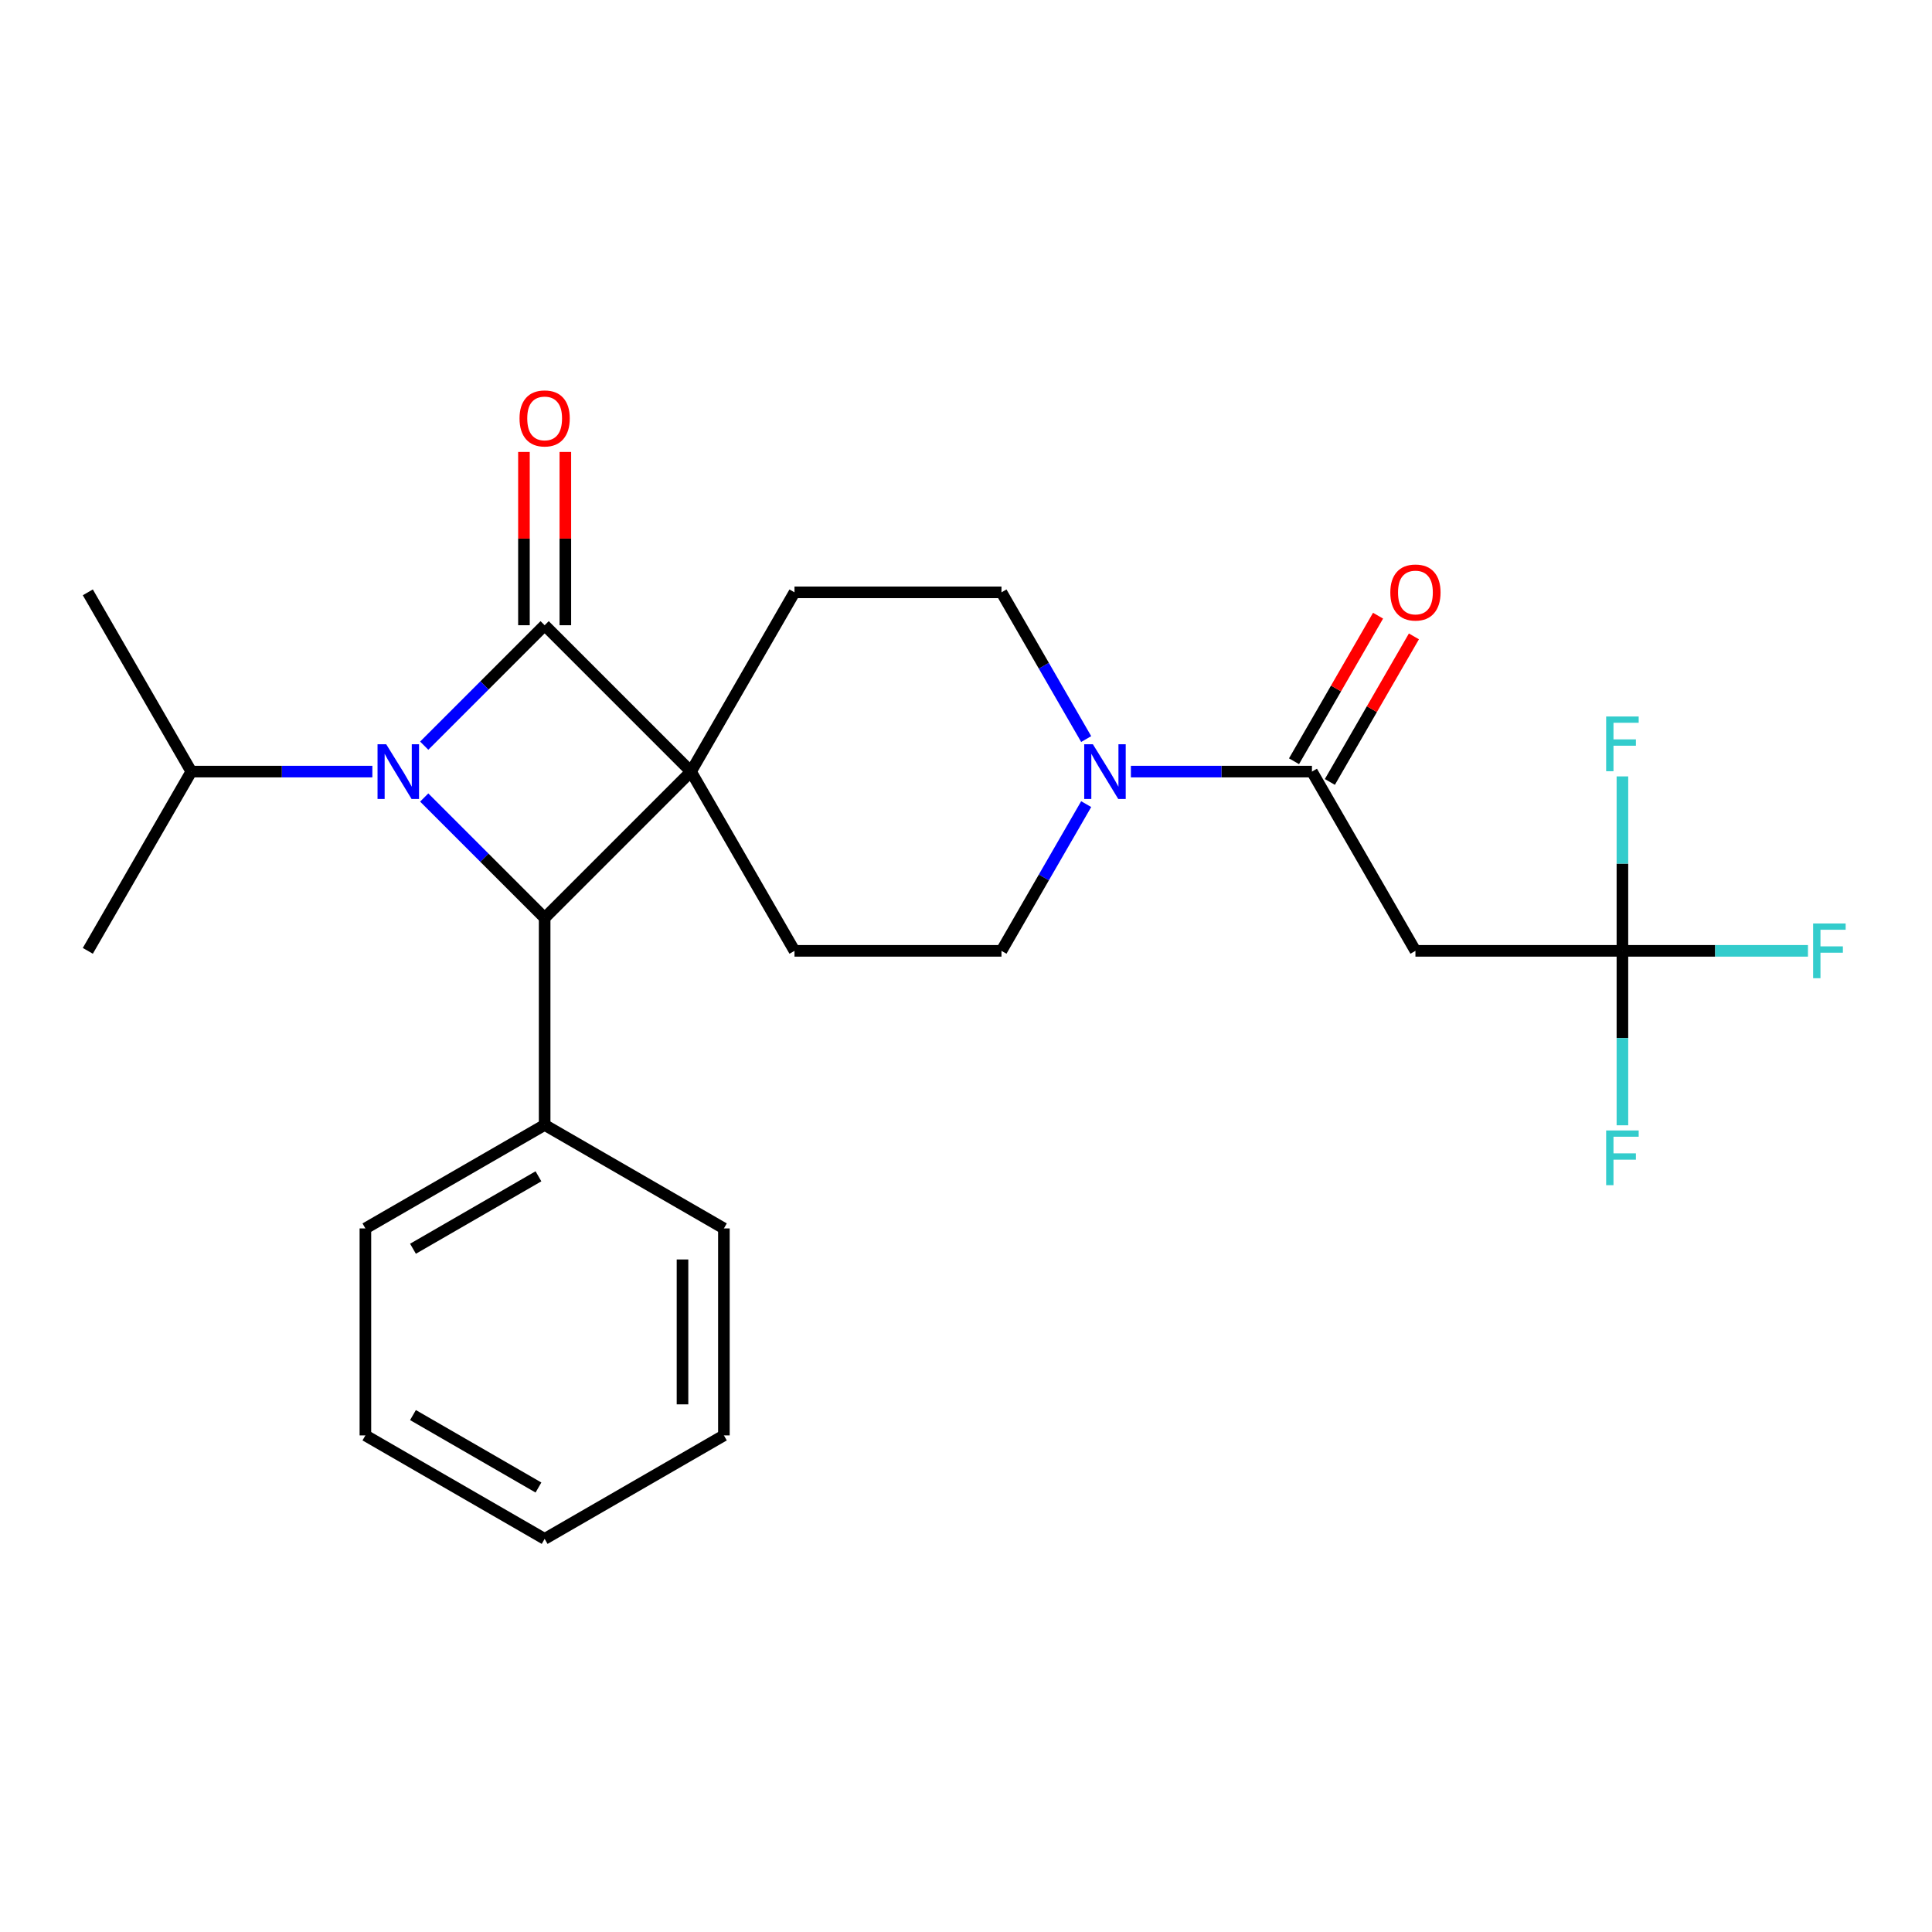 <?xml version='1.0' encoding='iso-8859-1'?>
<svg version='1.1' baseProfile='full'
              xmlns='http://www.w3.org/2000/svg'
                      xmlns:rdkit='http://www.rdkit.org/xml'
                      xmlns:xlink='http://www.w3.org/1999/xlink'
                  xml:space='preserve'
width='1000px' height='1000px' viewBox='0 0 1000 1000'>
<!-- END OF HEADER -->
<rect style='opacity:1.0;fill:#FFFFFF;stroke:none' width='1000' height='1000' x='0' y='0'> </rect>
<path class='bond-0' d='M 357.662,399.376 L 281.908,323.622' style='fill:none;fill-rule:evenodd;stroke:#000000;stroke-width:6px;stroke-linecap:butt;stroke-linejoin:miter;stroke-opacity:1' />
<path class='bond-2' d='M 357.662,399.376 L 281.908,475.13' style='fill:none;fill-rule:evenodd;stroke:#000000;stroke-width:6px;stroke-linecap:butt;stroke-linejoin:miter;stroke-opacity:1' />
<path class='bond-7' d='M 357.662,399.376 L 411.228,306.596' style='fill:none;fill-rule:evenodd;stroke:#000000;stroke-width:6px;stroke-linecap:butt;stroke-linejoin:miter;stroke-opacity:1' />
<path class='bond-8' d='M 357.662,399.376 L 411.228,492.156' style='fill:none;fill-rule:evenodd;stroke:#000000;stroke-width:6px;stroke-linecap:butt;stroke-linejoin:miter;stroke-opacity:1' />
<path class='bond-9' d='M 292.621,323.622 L 292.621,278.775' style='fill:none;fill-rule:evenodd;stroke:#000000;stroke-width:6px;stroke-linecap:butt;stroke-linejoin:miter;stroke-opacity:1' />
<path class='bond-9' d='M 292.621,278.775 L 292.621,233.927' style='fill:none;fill-rule:evenodd;stroke:#FF0000;stroke-width:6px;stroke-linecap:butt;stroke-linejoin:miter;stroke-opacity:1' />
<path class='bond-9' d='M 271.194,323.622 L 271.194,278.775' style='fill:none;fill-rule:evenodd;stroke:#000000;stroke-width:6px;stroke-linecap:butt;stroke-linejoin:miter;stroke-opacity:1' />
<path class='bond-9' d='M 271.194,278.775 L 271.194,233.927' style='fill:none;fill-rule:evenodd;stroke:#FF0000;stroke-width:6px;stroke-linecap:butt;stroke-linejoin:miter;stroke-opacity:1' />
<path class='bond-26' d='M 281.908,323.622 L 250.74,354.79' style='fill:none;fill-rule:evenodd;stroke:#000000;stroke-width:6px;stroke-linecap:butt;stroke-linejoin:miter;stroke-opacity:1' />
<path class='bond-26' d='M 250.74,354.79 L 219.572,385.958' style='fill:none;fill-rule:evenodd;stroke:#0000FF;stroke-width:6px;stroke-linecap:butt;stroke-linejoin:miter;stroke-opacity:1' />
<path class='bond-1' d='M 219.572,412.794 L 250.74,443.962' style='fill:none;fill-rule:evenodd;stroke:#0000FF;stroke-width:6px;stroke-linecap:butt;stroke-linejoin:miter;stroke-opacity:1' />
<path class='bond-1' d='M 250.74,443.962 L 281.908,475.13' style='fill:none;fill-rule:evenodd;stroke:#000000;stroke-width:6px;stroke-linecap:butt;stroke-linejoin:miter;stroke-opacity:1' />
<path class='bond-13' d='M 192.735,399.376 L 145.878,399.376' style='fill:none;fill-rule:evenodd;stroke:#0000FF;stroke-width:6px;stroke-linecap:butt;stroke-linejoin:miter;stroke-opacity:1' />
<path class='bond-13' d='M 145.878,399.376 L 99.021,399.376' style='fill:none;fill-rule:evenodd;stroke:#000000;stroke-width:6px;stroke-linecap:butt;stroke-linejoin:miter;stroke-opacity:1' />
<path class='bond-12' d='M 281.908,475.13 L 281.908,582.263' style='fill:none;fill-rule:evenodd;stroke:#000000;stroke-width:6px;stroke-linecap:butt;stroke-linejoin:miter;stroke-opacity:1' />
<path class='bond-3' d='M 679.06,399.376 L 632.203,399.376' style='fill:none;fill-rule:evenodd;stroke:#000000;stroke-width:6px;stroke-linecap:butt;stroke-linejoin:miter;stroke-opacity:1' />
<path class='bond-3' d='M 632.203,399.376 L 585.346,399.376' style='fill:none;fill-rule:evenodd;stroke:#0000FF;stroke-width:6px;stroke-linecap:butt;stroke-linejoin:miter;stroke-opacity:1' />
<path class='bond-6' d='M 679.06,399.376 L 732.626,492.156' style='fill:none;fill-rule:evenodd;stroke:#000000;stroke-width:6px;stroke-linecap:butt;stroke-linejoin:miter;stroke-opacity:1' />
<path class='bond-14' d='M 688.338,404.733 L 710.087,367.062' style='fill:none;fill-rule:evenodd;stroke:#000000;stroke-width:6px;stroke-linecap:butt;stroke-linejoin:miter;stroke-opacity:1' />
<path class='bond-14' d='M 710.087,367.062 L 731.836,329.391' style='fill:none;fill-rule:evenodd;stroke:#FF0000;stroke-width:6px;stroke-linecap:butt;stroke-linejoin:miter;stroke-opacity:1' />
<path class='bond-14' d='M 669.782,394.019 L 691.531,356.349' style='fill:none;fill-rule:evenodd;stroke:#000000;stroke-width:6px;stroke-linecap:butt;stroke-linejoin:miter;stroke-opacity:1' />
<path class='bond-14' d='M 691.531,356.349 L 713.28,318.678' style='fill:none;fill-rule:evenodd;stroke:#FF0000;stroke-width:6px;stroke-linecap:butt;stroke-linejoin:miter;stroke-opacity:1' />
<path class='bond-4' d='M 562.206,416.214 L 540.283,454.185' style='fill:none;fill-rule:evenodd;stroke:#0000FF;stroke-width:6px;stroke-linecap:butt;stroke-linejoin:miter;stroke-opacity:1' />
<path class='bond-4' d='M 540.283,454.185 L 518.361,492.156' style='fill:none;fill-rule:evenodd;stroke:#000000;stroke-width:6px;stroke-linecap:butt;stroke-linejoin:miter;stroke-opacity:1' />
<path class='bond-25' d='M 562.206,382.538 L 540.283,344.567' style='fill:none;fill-rule:evenodd;stroke:#0000FF;stroke-width:6px;stroke-linecap:butt;stroke-linejoin:miter;stroke-opacity:1' />
<path class='bond-25' d='M 540.283,344.567 L 518.361,306.596' style='fill:none;fill-rule:evenodd;stroke:#000000;stroke-width:6px;stroke-linecap:butt;stroke-linejoin:miter;stroke-opacity:1' />
<path class='bond-5' d='M 839.759,492.156 L 732.626,492.156' style='fill:none;fill-rule:evenodd;stroke:#000000;stroke-width:6px;stroke-linecap:butt;stroke-linejoin:miter;stroke-opacity:1' />
<path class='bond-15' d='M 839.759,492.156 L 887.776,492.156' style='fill:none;fill-rule:evenodd;stroke:#000000;stroke-width:6px;stroke-linecap:butt;stroke-linejoin:miter;stroke-opacity:1' />
<path class='bond-15' d='M 887.776,492.156 L 935.793,492.156' style='fill:none;fill-rule:evenodd;stroke:#33CCCC;stroke-width:6px;stroke-linecap:butt;stroke-linejoin:miter;stroke-opacity:1' />
<path class='bond-16' d='M 839.759,492.156 L 839.759,537.303' style='fill:none;fill-rule:evenodd;stroke:#000000;stroke-width:6px;stroke-linecap:butt;stroke-linejoin:miter;stroke-opacity:1' />
<path class='bond-16' d='M 839.759,537.303 L 839.759,582.45' style='fill:none;fill-rule:evenodd;stroke:#33CCCC;stroke-width:6px;stroke-linecap:butt;stroke-linejoin:miter;stroke-opacity:1' />
<path class='bond-17' d='M 839.759,492.156 L 839.759,447.008' style='fill:none;fill-rule:evenodd;stroke:#000000;stroke-width:6px;stroke-linecap:butt;stroke-linejoin:miter;stroke-opacity:1' />
<path class='bond-17' d='M 839.759,447.008 L 839.759,401.861' style='fill:none;fill-rule:evenodd;stroke:#33CCCC;stroke-width:6px;stroke-linecap:butt;stroke-linejoin:miter;stroke-opacity:1' />
<path class='bond-10' d='M 411.228,306.596 L 518.361,306.596' style='fill:none;fill-rule:evenodd;stroke:#000000;stroke-width:6px;stroke-linecap:butt;stroke-linejoin:miter;stroke-opacity:1' />
<path class='bond-11' d='M 411.228,492.156 L 518.361,492.156' style='fill:none;fill-rule:evenodd;stroke:#000000;stroke-width:6px;stroke-linecap:butt;stroke-linejoin:miter;stroke-opacity:1' />
<path class='bond-18' d='M 281.908,582.263 L 189.128,635.829' style='fill:none;fill-rule:evenodd;stroke:#000000;stroke-width:6px;stroke-linecap:butt;stroke-linejoin:miter;stroke-opacity:1' />
<path class='bond-18' d='M 278.704,608.854 L 213.758,646.35' style='fill:none;fill-rule:evenodd;stroke:#000000;stroke-width:6px;stroke-linecap:butt;stroke-linejoin:miter;stroke-opacity:1' />
<path class='bond-19' d='M 281.908,582.263 L 374.687,635.829' style='fill:none;fill-rule:evenodd;stroke:#000000;stroke-width:6px;stroke-linecap:butt;stroke-linejoin:miter;stroke-opacity:1' />
<path class='bond-20' d='M 99.021,399.376 L 45.455,306.596' style='fill:none;fill-rule:evenodd;stroke:#000000;stroke-width:6px;stroke-linecap:butt;stroke-linejoin:miter;stroke-opacity:1' />
<path class='bond-21' d='M 99.021,399.376 L 45.455,492.156' style='fill:none;fill-rule:evenodd;stroke:#000000;stroke-width:6px;stroke-linecap:butt;stroke-linejoin:miter;stroke-opacity:1' />
<path class='bond-23' d='M 189.128,635.829 L 189.128,742.962' style='fill:none;fill-rule:evenodd;stroke:#000000;stroke-width:6px;stroke-linecap:butt;stroke-linejoin:miter;stroke-opacity:1' />
<path class='bond-22' d='M 374.687,635.829 L 374.687,742.962' style='fill:none;fill-rule:evenodd;stroke:#000000;stroke-width:6px;stroke-linecap:butt;stroke-linejoin:miter;stroke-opacity:1' />
<path class='bond-22' d='M 353.261,651.899 L 353.261,726.892' style='fill:none;fill-rule:evenodd;stroke:#000000;stroke-width:6px;stroke-linecap:butt;stroke-linejoin:miter;stroke-opacity:1' />
<path class='bond-24' d='M 374.687,742.962 L 281.908,796.528' style='fill:none;fill-rule:evenodd;stroke:#000000;stroke-width:6px;stroke-linecap:butt;stroke-linejoin:miter;stroke-opacity:1' />
<path class='bond-27' d='M 189.128,742.962 L 281.908,796.528' style='fill:none;fill-rule:evenodd;stroke:#000000;stroke-width:6px;stroke-linecap:butt;stroke-linejoin:miter;stroke-opacity:1' />
<path class='bond-27' d='M 213.758,732.441 L 278.704,769.937' style='fill:none;fill-rule:evenodd;stroke:#000000;stroke-width:6px;stroke-linecap:butt;stroke-linejoin:miter;stroke-opacity:1' />
<path  class='atom-2' d='M 199.894 385.216
L 209.174 400.216
Q 210.094 401.696, 211.574 404.376
Q 213.054 407.056, 213.134 407.216
L 213.134 385.216
L 216.894 385.216
L 216.894 413.536
L 213.014 413.536
L 203.054 397.136
Q 201.894 395.216, 200.654 393.016
Q 199.454 390.816, 199.094 390.136
L 199.094 413.536
L 195.414 413.536
L 195.414 385.216
L 199.894 385.216
' fill='#0000FF'/>
<path  class='atom-5' d='M 565.667 385.216
L 574.947 400.216
Q 575.867 401.696, 577.347 404.376
Q 578.827 407.056, 578.907 407.216
L 578.907 385.216
L 582.667 385.216
L 582.667 413.536
L 578.787 413.536
L 568.827 397.136
Q 567.667 395.216, 566.427 393.016
Q 565.227 390.816, 564.867 390.136
L 564.867 413.536
L 561.187 413.536
L 561.187 385.216
L 565.667 385.216
' fill='#0000FF'/>
<path  class='atom-10' d='M 268.908 216.569
Q 268.908 209.769, 272.268 205.969
Q 275.628 202.169, 281.908 202.169
Q 288.188 202.169, 291.548 205.969
Q 294.908 209.769, 294.908 216.569
Q 294.908 223.449, 291.508 227.369
Q 288.108 231.249, 281.908 231.249
Q 275.668 231.249, 272.268 227.369
Q 268.908 223.489, 268.908 216.569
M 281.908 228.049
Q 286.228 228.049, 288.548 225.169
Q 290.908 222.249, 290.908 216.569
Q 290.908 211.009, 288.548 208.209
Q 286.228 205.369, 281.908 205.369
Q 277.588 205.369, 275.228 208.169
Q 272.908 210.969, 272.908 216.569
Q 272.908 222.289, 275.228 225.169
Q 277.588 228.049, 281.908 228.049
' fill='#FF0000'/>
<path  class='atom-15' d='M 719.626 306.676
Q 719.626 299.876, 722.986 296.076
Q 726.346 292.276, 732.626 292.276
Q 738.906 292.276, 742.266 296.076
Q 745.626 299.876, 745.626 306.676
Q 745.626 313.556, 742.226 317.476
Q 738.826 321.356, 732.626 321.356
Q 726.386 321.356, 722.986 317.476
Q 719.626 313.596, 719.626 306.676
M 732.626 318.156
Q 736.946 318.156, 739.266 315.276
Q 741.626 312.356, 741.626 306.676
Q 741.626 301.116, 739.266 298.316
Q 736.946 295.476, 732.626 295.476
Q 728.306 295.476, 725.946 298.276
Q 723.626 301.076, 723.626 306.676
Q 723.626 312.396, 725.946 315.276
Q 728.306 318.156, 732.626 318.156
' fill='#FF0000'/>
<path  class='atom-16' d='M 938.471 477.996
L 955.311 477.996
L 955.311 481.236
L 942.271 481.236
L 942.271 489.836
L 953.871 489.836
L 953.871 493.116
L 942.271 493.116
L 942.271 506.316
L 938.471 506.316
L 938.471 477.996
' fill='#33CCCC'/>
<path  class='atom-17' d='M 831.339 585.128
L 848.179 585.128
L 848.179 588.368
L 835.139 588.368
L 835.139 596.968
L 846.739 596.968
L 846.739 600.248
L 835.139 600.248
L 835.139 613.448
L 831.339 613.448
L 831.339 585.128
' fill='#33CCCC'/>
<path  class='atom-18' d='M 831.339 370.863
L 848.179 370.863
L 848.179 374.103
L 835.139 374.103
L 835.139 382.703
L 846.739 382.703
L 846.739 385.983
L 835.139 385.983
L 835.139 399.183
L 831.339 399.183
L 831.339 370.863
' fill='#33CCCC'/>
</svg>

